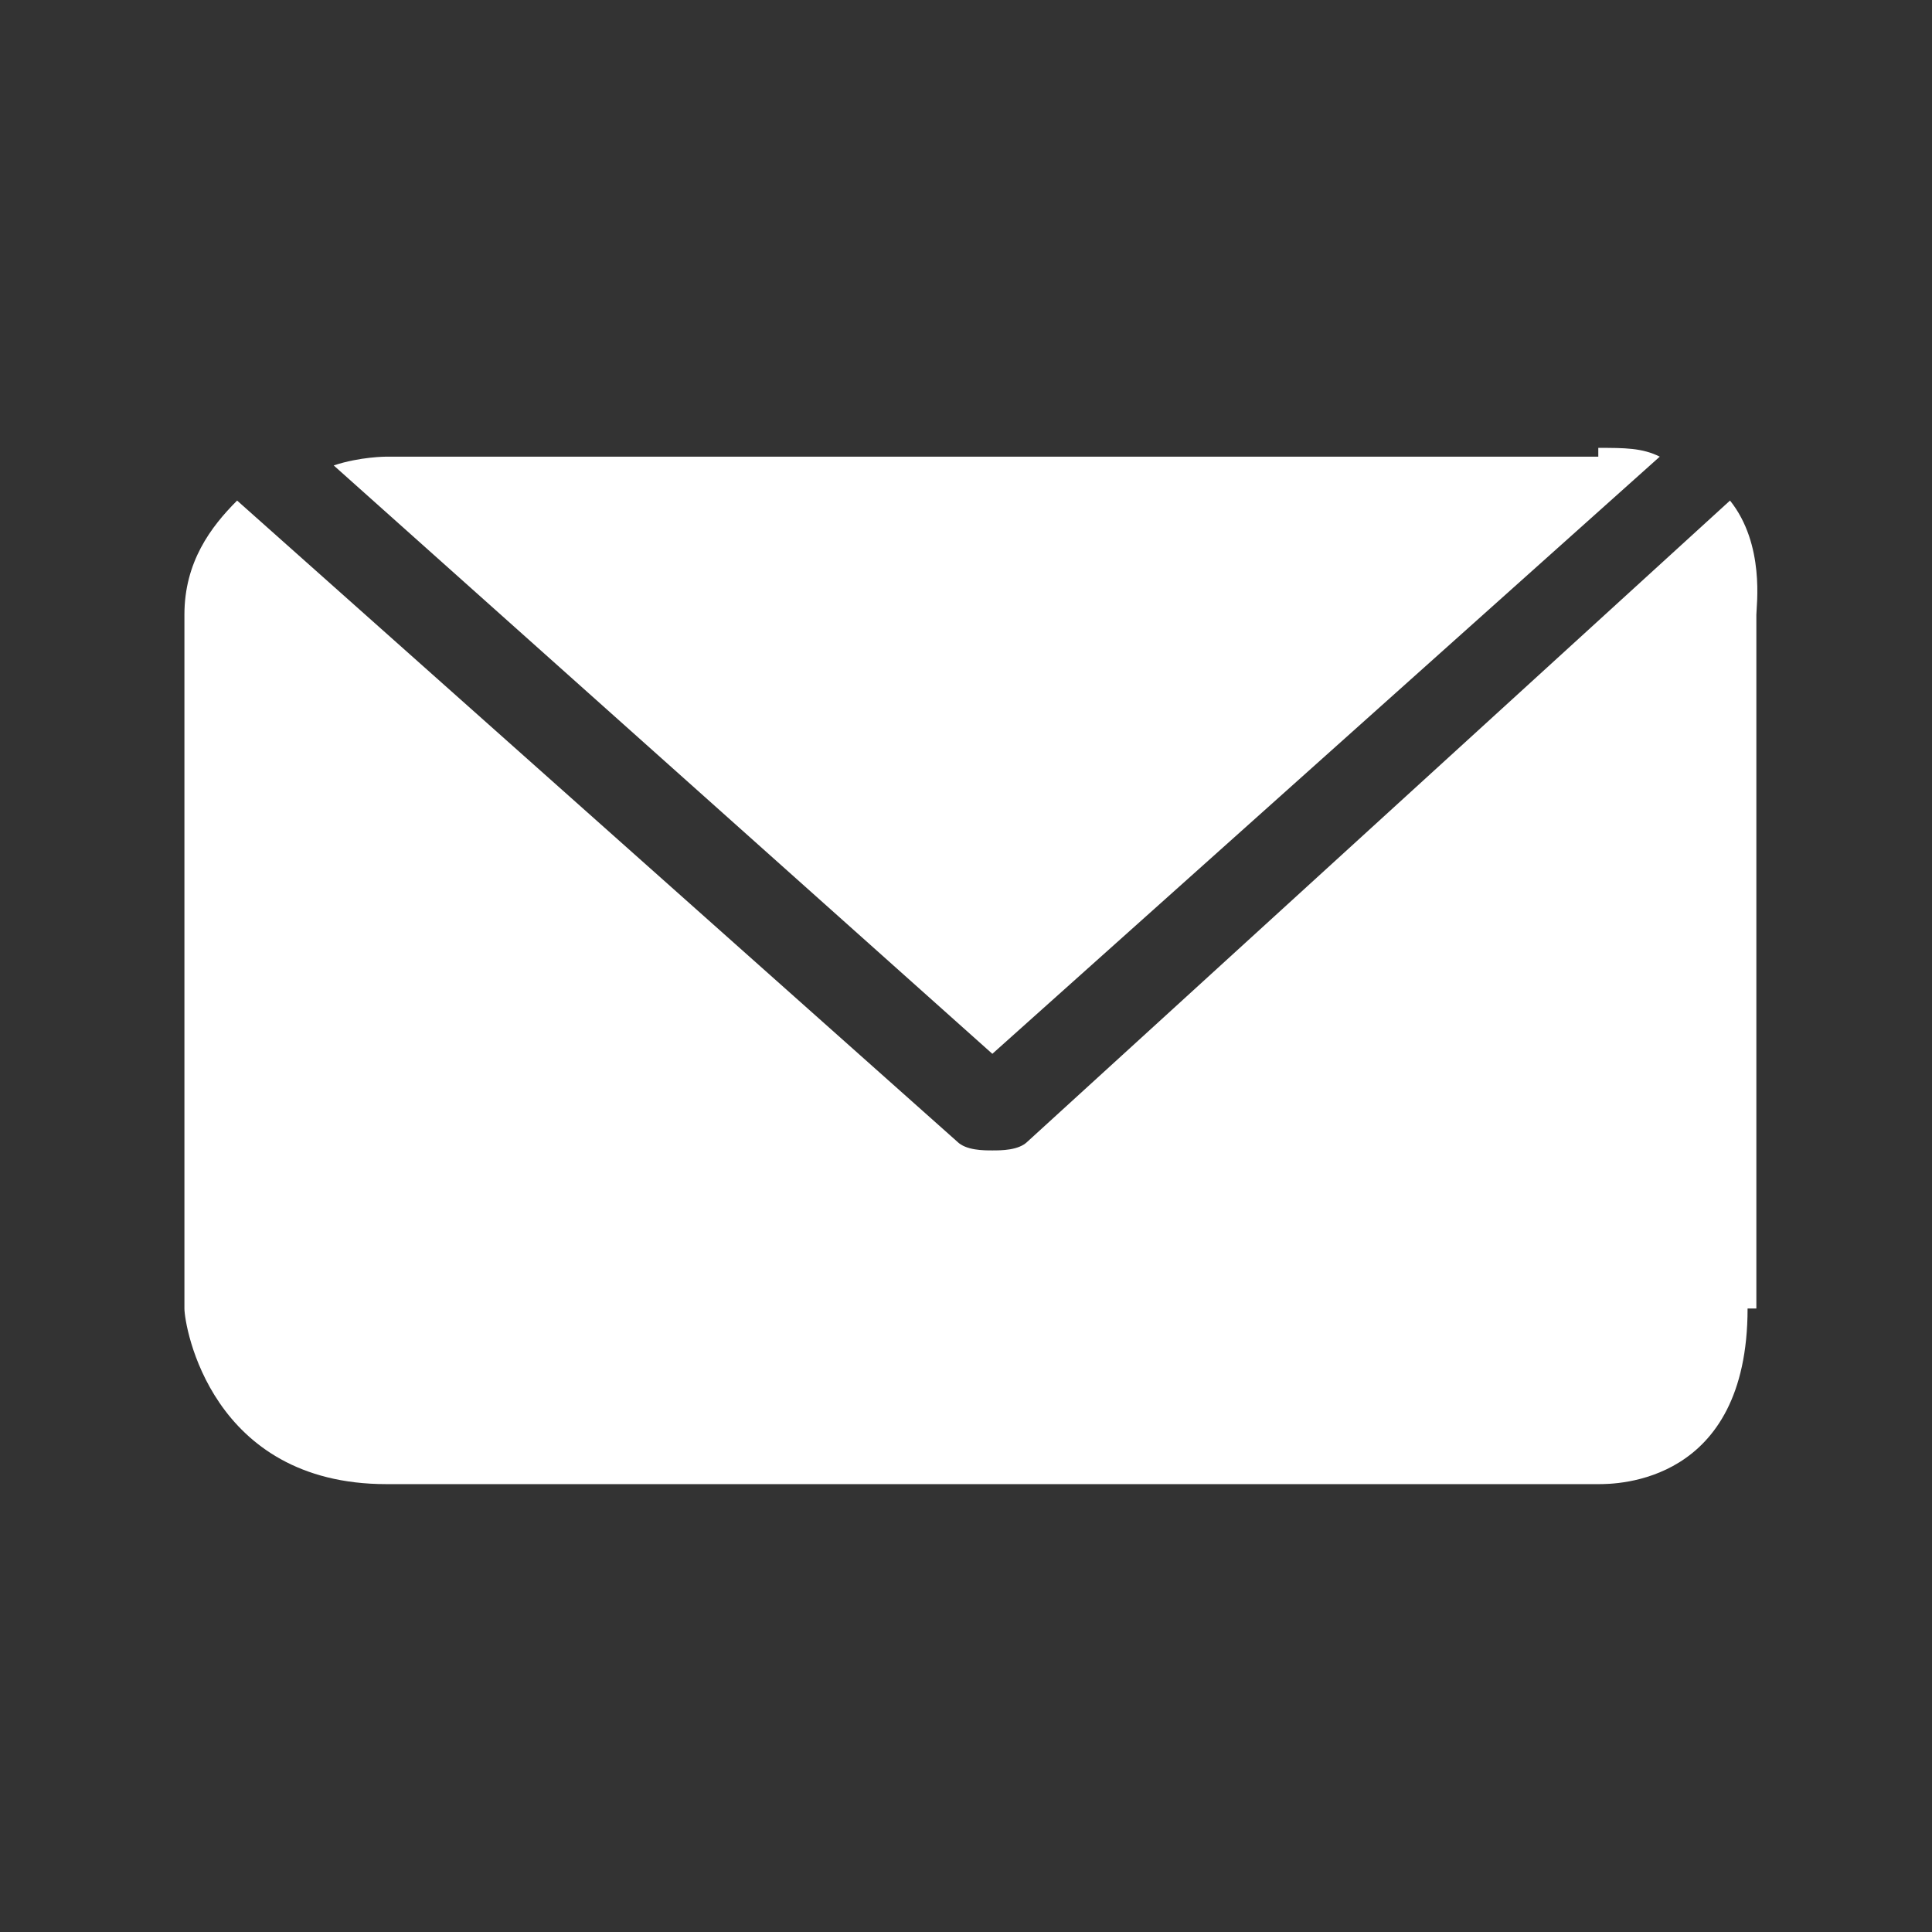 <?xml version="1.0" encoding="utf-8"?>
<!-- Generator: Adobe Illustrator 19.2.0, SVG Export Plug-In . SVG Version: 6.00 Build 0)  -->
<svg version="1.1" id="icon_location_large" xmlns="http://www.w3.org/2000/svg" xmlns:xlink="http://www.w3.org/1999/xlink"
	 x="0px" y="0px" width="22px" height="22px" viewBox="0 0 22 22" enable-background="new 0 0 22 22" xml:space="preserve">
<rect x="0" y="0" width="22" height="22" fill="#333333" stroke="none"/>
<path fill="#FFFFFF" d="M18.2,5.1c0.3,0,0.5,0,0.7,0.1L11.3,12L3.8,5.3c0.3-0.1,0.6-0.1,0.6-0.1h13.8V5.1z"/>
<path fill="#FFFFFF" d="M19.9,14.9c0,2-1.5,2-1.7,2H4.4c-2,0-2.3-1.8-2.3-2V7c0-0.6,0.3-1,0.6-1.3l8.2,7.3c0.1,0.1,0.3,0.1,0.4,0.1
	c0.1,0,0.3,0,0.4-0.1l8-7.3C20.1,6.2,20,6.9,20,7v7.9H19.9z"/>
</svg>
